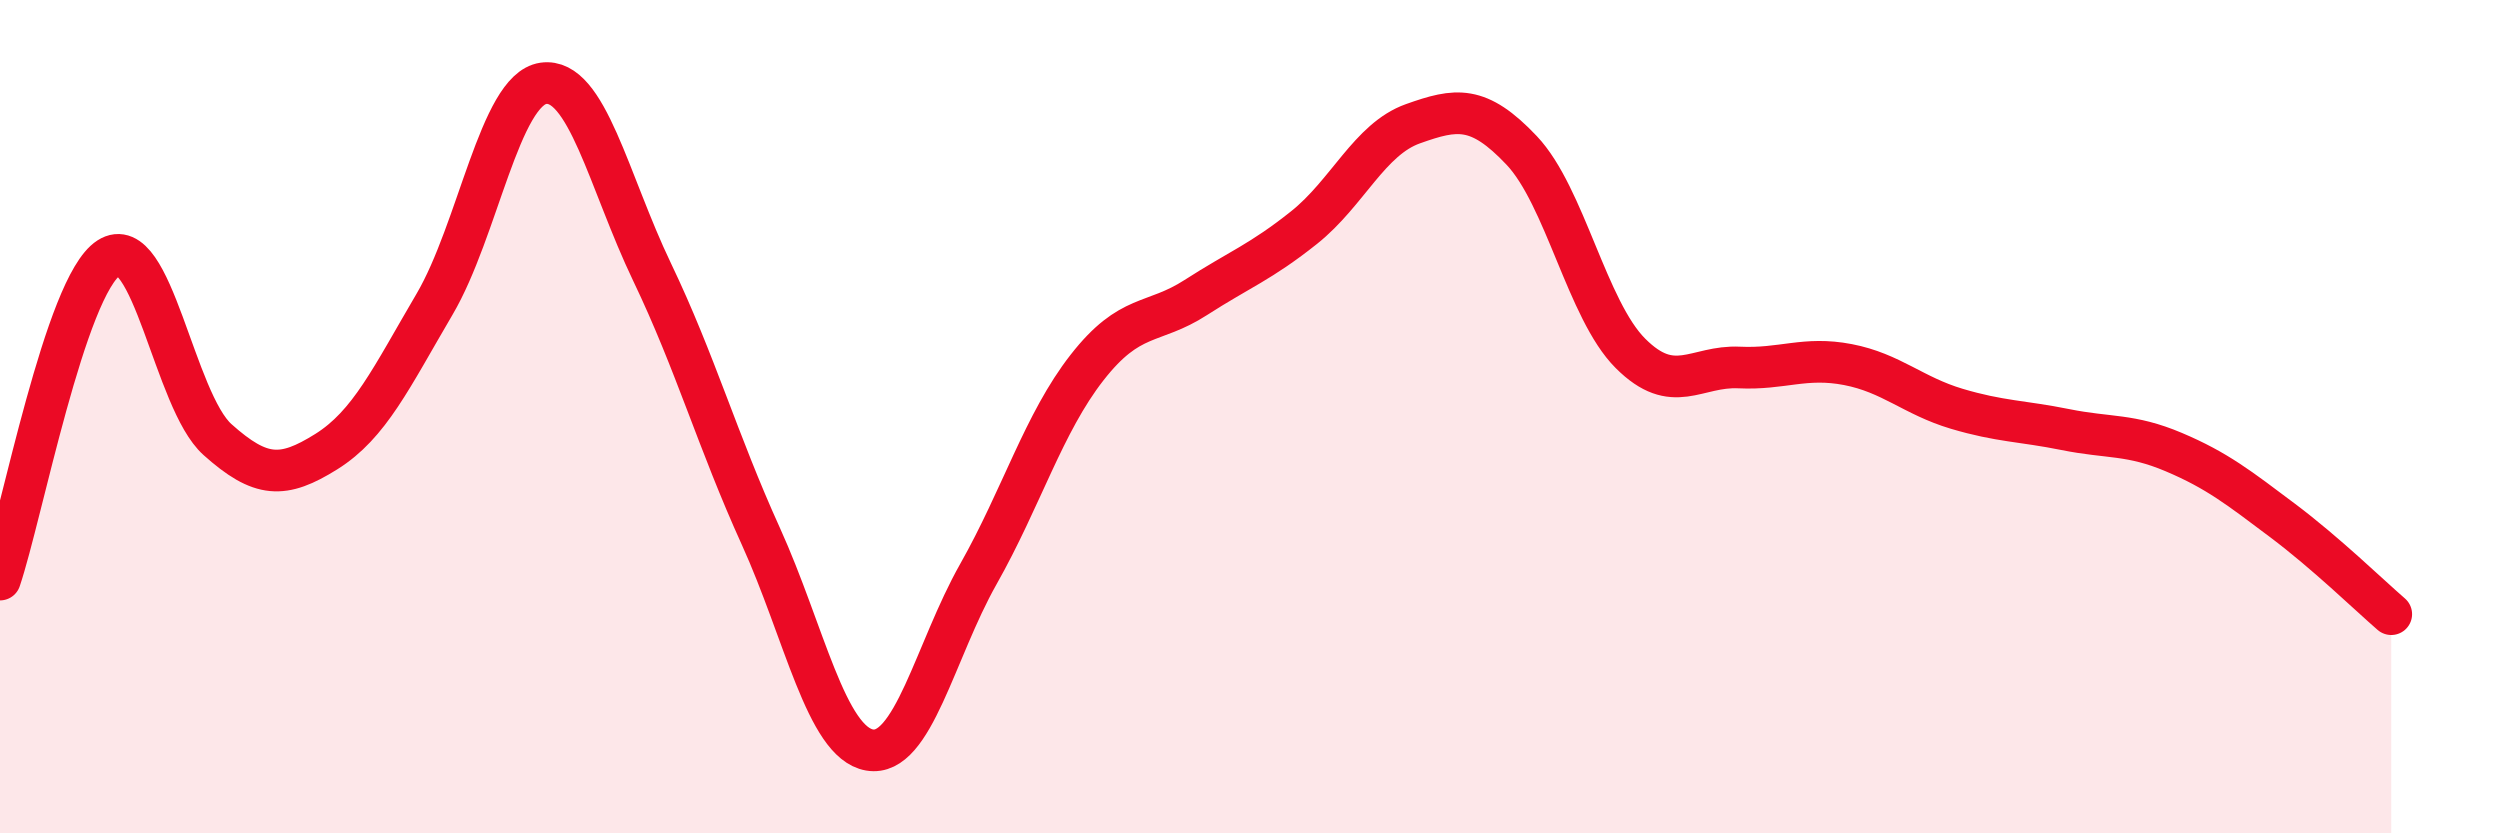 
    <svg width="60" height="20" viewBox="0 0 60 20" xmlns="http://www.w3.org/2000/svg">
      <path
        d="M 0,13.91 C 0.52,12.37 1.57,6.86 2.61,6.19 C 3.65,5.52 4.18,9.62 5.22,10.55 C 6.26,11.48 6.79,11.49 7.83,10.84 C 8.87,10.19 9.39,9.07 10.43,7.3 C 11.47,5.53 12,2.15 13.04,2 C 14.08,1.85 14.61,4.36 15.65,6.53 C 16.69,8.7 17.22,10.58 18.26,12.87 C 19.3,15.16 19.83,17.82 20.87,18 C 21.91,18.18 22.44,15.62 23.48,13.78 C 24.52,11.94 25.05,10.15 26.09,8.82 C 27.13,7.49 27.66,7.81 28.7,7.14 C 29.74,6.47 30.26,6.29 31.3,5.46 C 32.34,4.63 32.87,3.34 33.91,2.97 C 34.95,2.6 35.48,2.51 36.52,3.61 C 37.56,4.71 38.09,7.44 39.13,8.48 C 40.17,9.52 40.7,8.77 41.74,8.82 C 42.78,8.87 43.31,8.55 44.35,8.75 C 45.39,8.95 45.92,9.5 46.96,9.81 C 48,10.12 48.53,10.1 49.57,10.31 C 50.61,10.52 51.13,10.41 52.17,10.85 C 53.21,11.29 53.74,11.71 54.78,12.49 C 55.82,13.27 56.87,14.29 57.39,14.74L57.39 20L0 20Z"
        fill="#EB0A25"
        opacity="0.1"
        stroke-linecap="round"
        stroke-linejoin="round"
      />
      <path
        d="M 0,13.91 C 0.52,12.37 1.57,6.86 2.61,6.19 C 3.65,5.52 4.18,9.62 5.22,10.55 C 6.26,11.48 6.79,11.49 7.83,10.84 C 8.87,10.19 9.39,9.07 10.43,7.3 C 11.47,5.53 12,2.15 13.04,2 C 14.08,1.85 14.61,4.36 15.65,6.53 C 16.69,8.7 17.22,10.58 18.26,12.87 C 19.3,15.16 19.83,17.82 20.87,18 C 21.91,18.18 22.44,15.62 23.48,13.78 C 24.52,11.94 25.05,10.15 26.09,8.82 C 27.13,7.49 27.66,7.81 28.7,7.14 C 29.74,6.47 30.26,6.29 31.3,5.46 C 32.34,4.63 32.87,3.34 33.91,2.97 C 34.95,2.6 35.48,2.51 36.52,3.61 C 37.56,4.71 38.09,7.44 39.13,8.48 C 40.17,9.52 40.7,8.77 41.74,8.82 C 42.78,8.87 43.31,8.55 44.35,8.75 C 45.39,8.95 45.92,9.5 46.96,9.81 C 48,10.12 48.53,10.1 49.57,10.31 C 50.61,10.52 51.13,10.41 52.17,10.85 C 53.21,11.29 53.74,11.71 54.78,12.49 C 55.82,13.27 56.87,14.29 57.39,14.74"
        stroke="#EB0A25"
        stroke-width="1"
        fill="none"
        stroke-linecap="round"
        stroke-linejoin="round"
      />
    </svg>
  